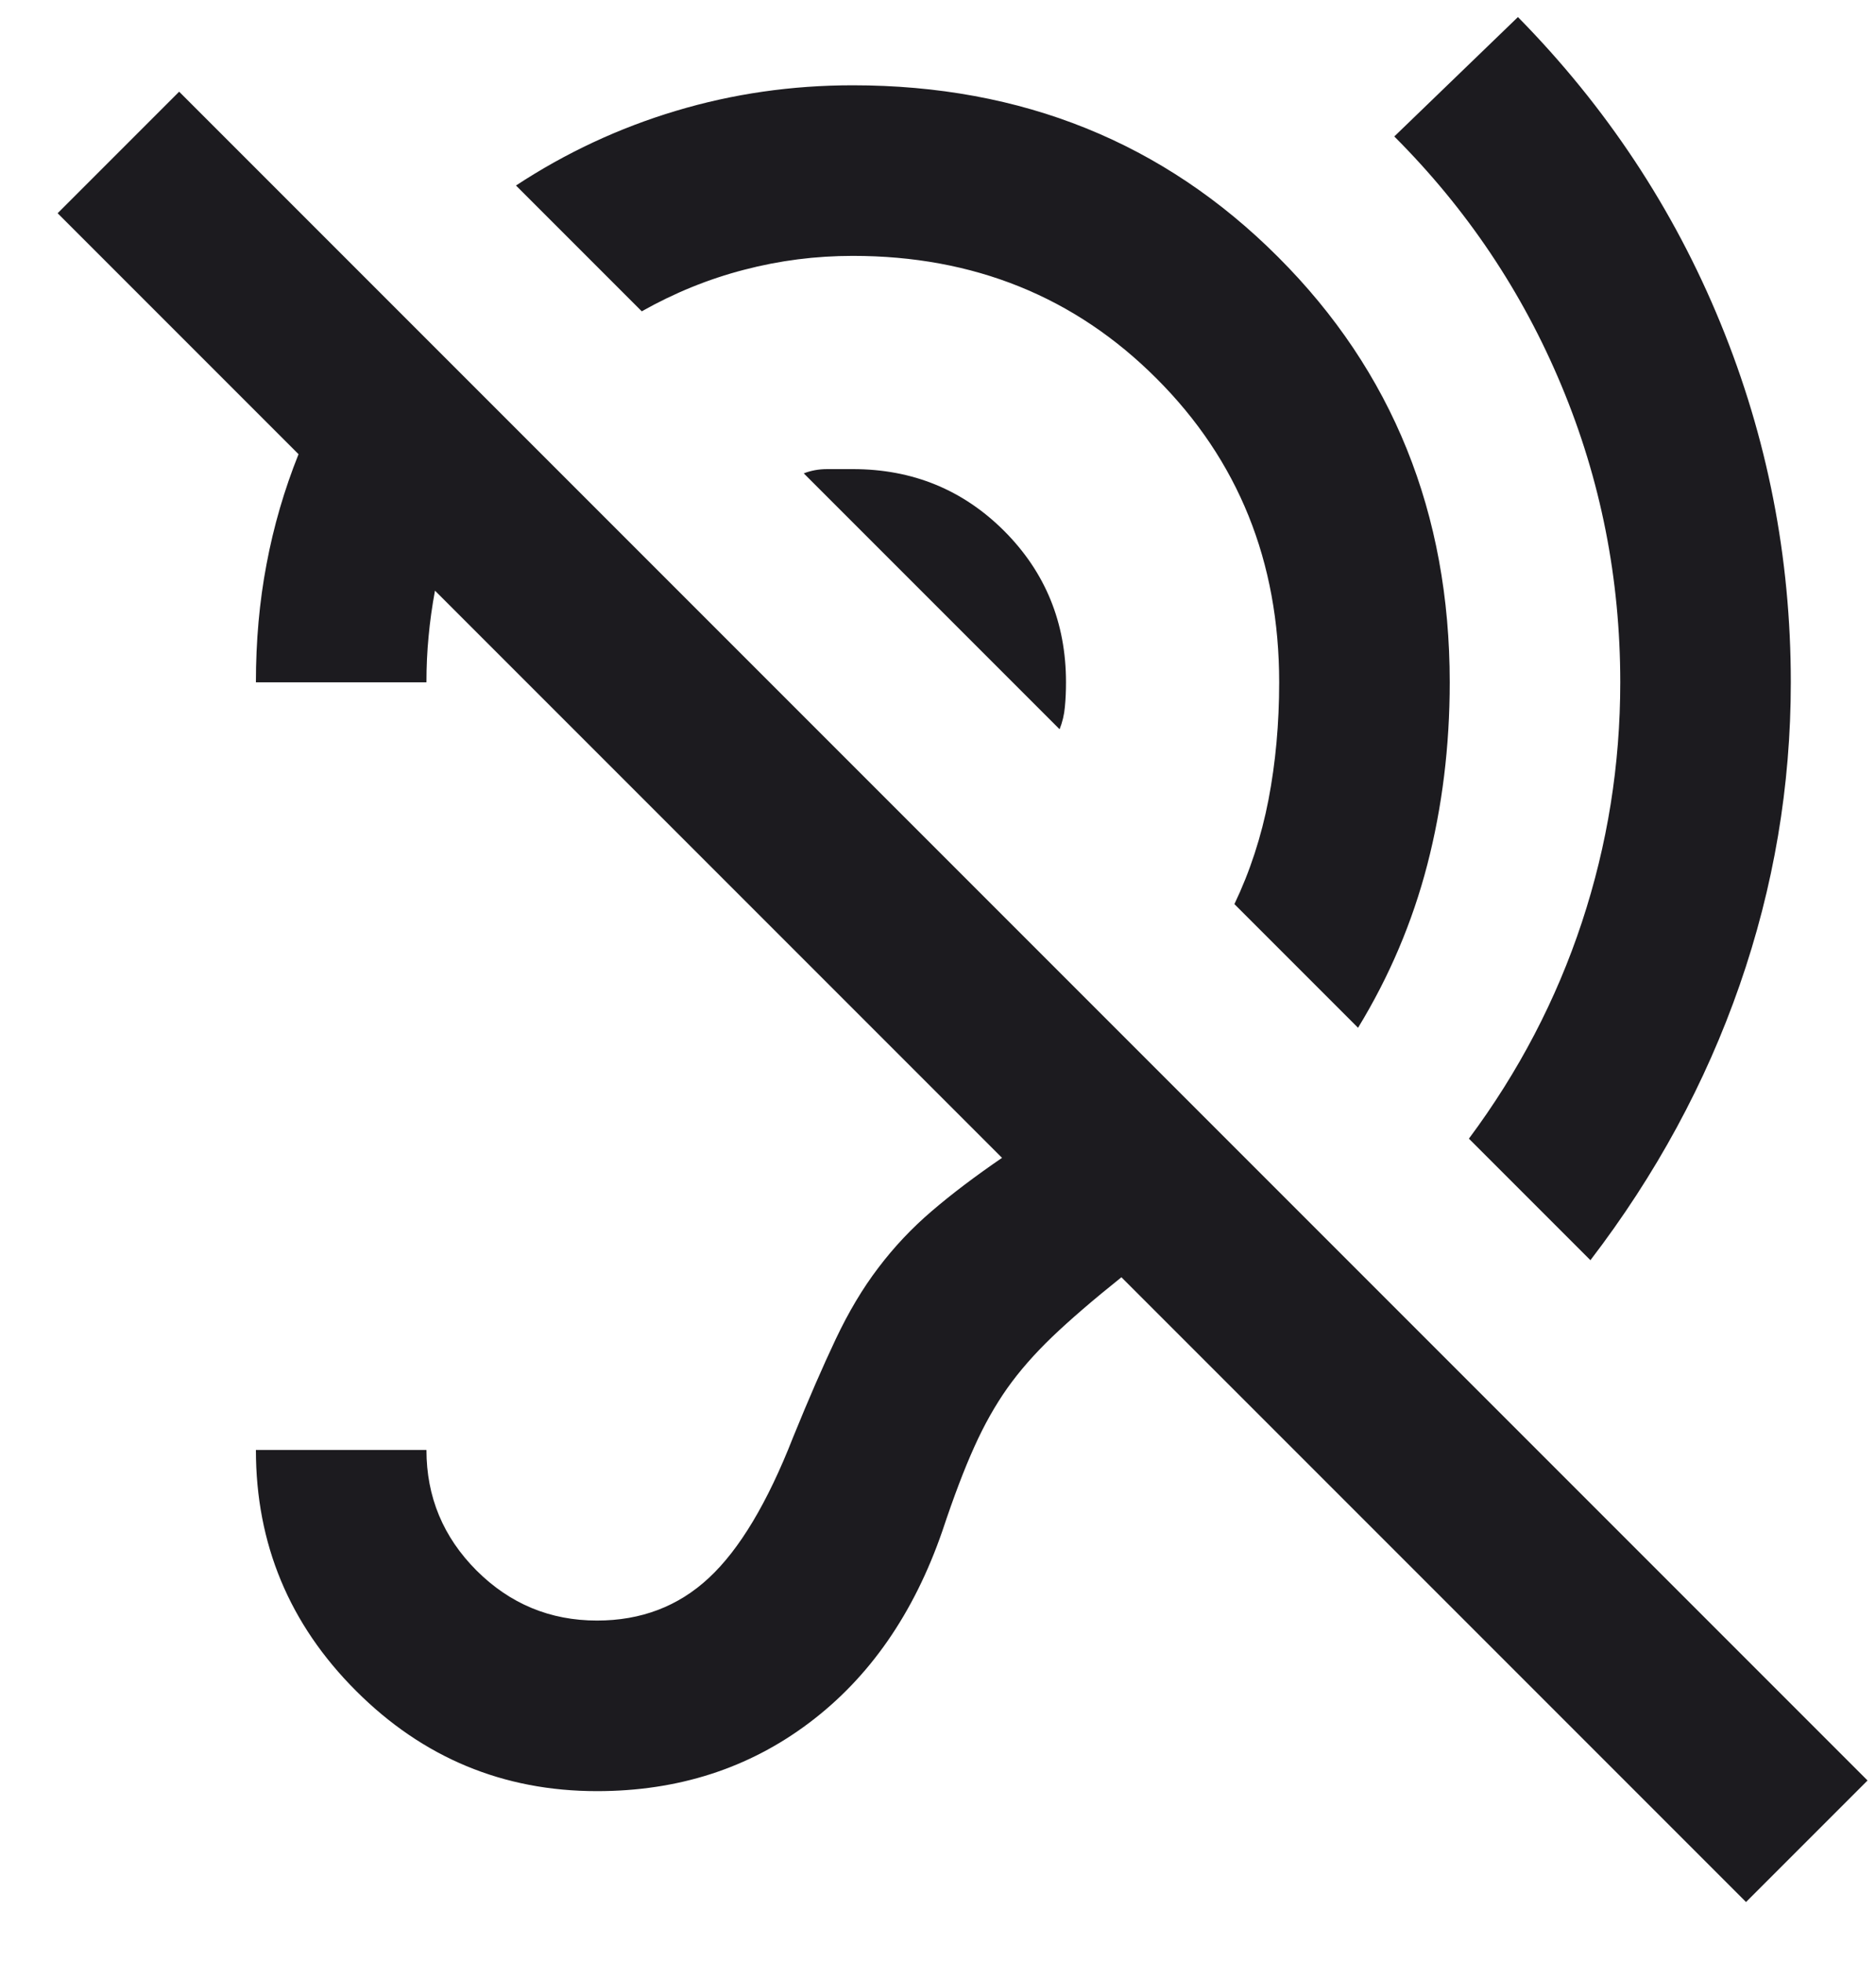 <svg width="22" height="23" viewBox="0 0 22 23" fill="none" xmlns="http://www.w3.org/2000/svg">
<path d="M20.476 22.3L13.151 14.975C12.817 15.242 12.547 15.475 12.338 15.675C12.13 15.875 11.955 16.075 11.813 16.275C11.672 16.475 11.542 16.704 11.426 16.963C11.309 17.221 11.184 17.55 11.051 17.95C10.717 18.917 10.197 19.667 9.488 20.2C8.78 20.733 7.951 21 7.001 21C5.901 21 4.959 20.608 4.176 19.825C3.392 19.042 3.001 18.1 3.001 17H5.001C5.001 17.55 5.197 18.021 5.588 18.413C5.98 18.804 6.451 19 7.001 19C7.517 19 7.955 18.834 8.313 18.5C8.672 18.167 9.001 17.617 9.301 16.85C9.484 16.4 9.651 16.017 9.801 15.7C9.951 15.383 10.117 15.104 10.301 14.863C10.484 14.621 10.692 14.4 10.926 14.2C11.159 14 11.434 13.792 11.751 13.575L5.101 6.925C5.067 7.109 5.042 7.288 5.026 7.463C5.009 7.638 5.001 7.817 5.001 8H3.001C3.001 7.517 3.042 7.054 3.126 6.613C3.209 6.171 3.334 5.742 3.501 5.325L0.676 2.5L2.101 1.075L21.901 20.875L20.476 22.3ZM18.651 14.775L17.226 13.35C17.809 12.567 18.251 11.721 18.551 10.813C18.851 9.904 19.001 8.967 19.001 8C19.001 6.784 18.772 5.625 18.313 4.525C17.855 3.425 17.201 2.45 16.351 1.6L17.801 0.2C18.834 1.25 19.626 2.446 20.176 3.788C20.726 5.129 21.001 6.534 21.001 8C21.001 9.217 20.801 10.4 20.401 11.55C20.001 12.7 19.417 13.775 18.651 14.775ZM15.926 12.05L14.476 10.6C14.659 10.217 14.792 9.809 14.876 9.375C14.959 8.942 15.001 8.484 15.001 8C15.001 6.584 14.522 5.396 13.563 4.438C12.605 3.479 11.417 3 10.001 3C9.567 3 9.142 3.054 8.726 3.163C8.309 3.271 7.909 3.434 7.526 3.65L6.051 2.175C6.634 1.792 7.259 1.5 7.926 1.3C8.592 1.1 9.284 1 10.001 1C11.984 1 13.647 1.671 14.988 3.013C16.33 4.354 17.001 6.017 17.001 8C17.001 8.75 16.913 9.463 16.738 10.138C16.563 10.813 16.292 11.45 15.926 12.05ZM12.426 8.55L9.426 5.55C9.509 5.517 9.601 5.5 9.701 5.5H10.001C10.701 5.5 11.292 5.742 11.776 6.225C12.259 6.709 12.501 7.3 12.501 8C12.501 8.1 12.497 8.196 12.488 8.288C12.48 8.379 12.459 8.467 12.426 8.55ZM10.001 10.5C9.301 10.5 8.709 10.254 8.226 9.763C7.742 9.271 7.501 8.684 7.501 8C7.501 7.784 7.526 7.575 7.576 7.375C7.626 7.175 7.709 6.984 7.826 6.8L11.226 10.2C11.042 10.3 10.847 10.375 10.638 10.425C10.43 10.475 10.217 10.5 10.001 10.5Z" fill="#1C1B1F"/>
</svg>
